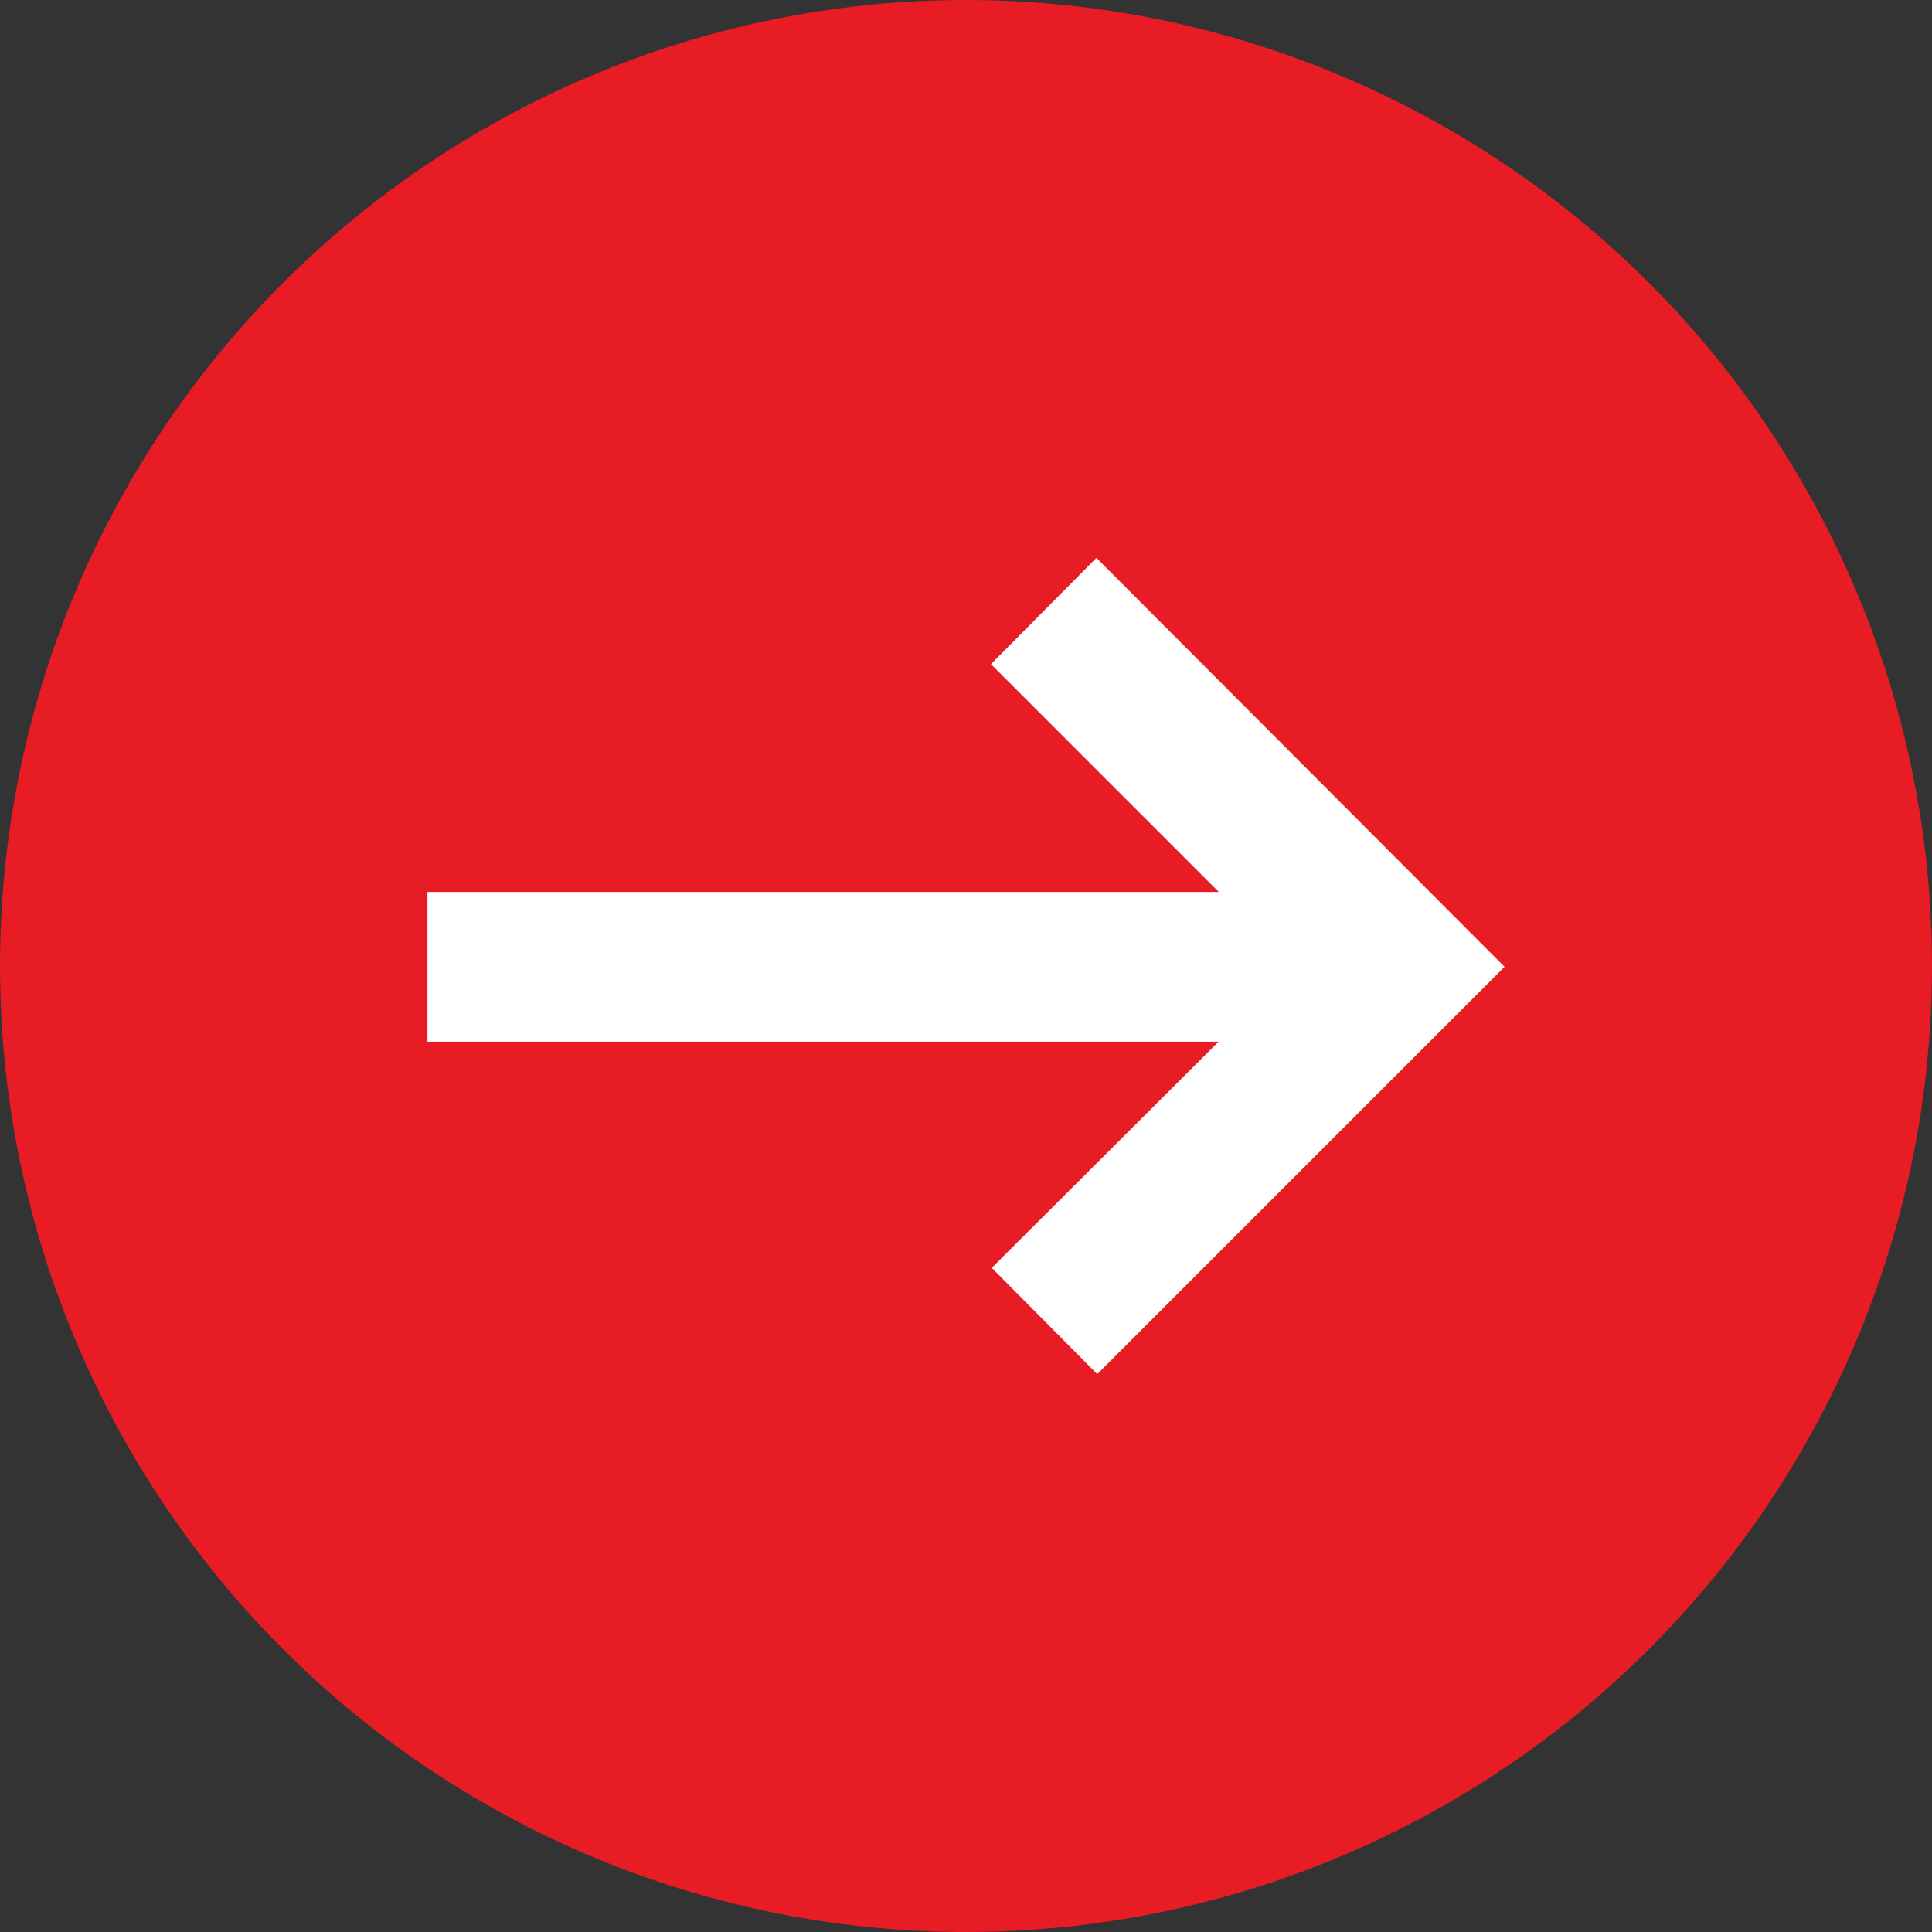 <svg xmlns="http://www.w3.org/2000/svg" width="20" height="20" viewBox="0 0 24 24"><rect x="0" y="0" width="24" height="24" fill="#333333" stroke="none"/><defs><style>.cls-1{fill:#e71c24;}.cls-2{fill:#fff;}</style></defs><title>箭头</title><g id="图层_2" data-name="图层 2"><g id="图层_1-2" data-name="图层 1"><circle class="cls-1" cx="12" cy="12" r="12"/><polygon class="cls-2" points="13.63 17.07 12.32 15.75 16.07 12.01 12.31 8.25 13.62 6.93 18.69 12.01 13.63 17.07"/><rect class="cls-2" x="5.31" y="11.08" width="12.07" height="1.86"/></g></g></svg>